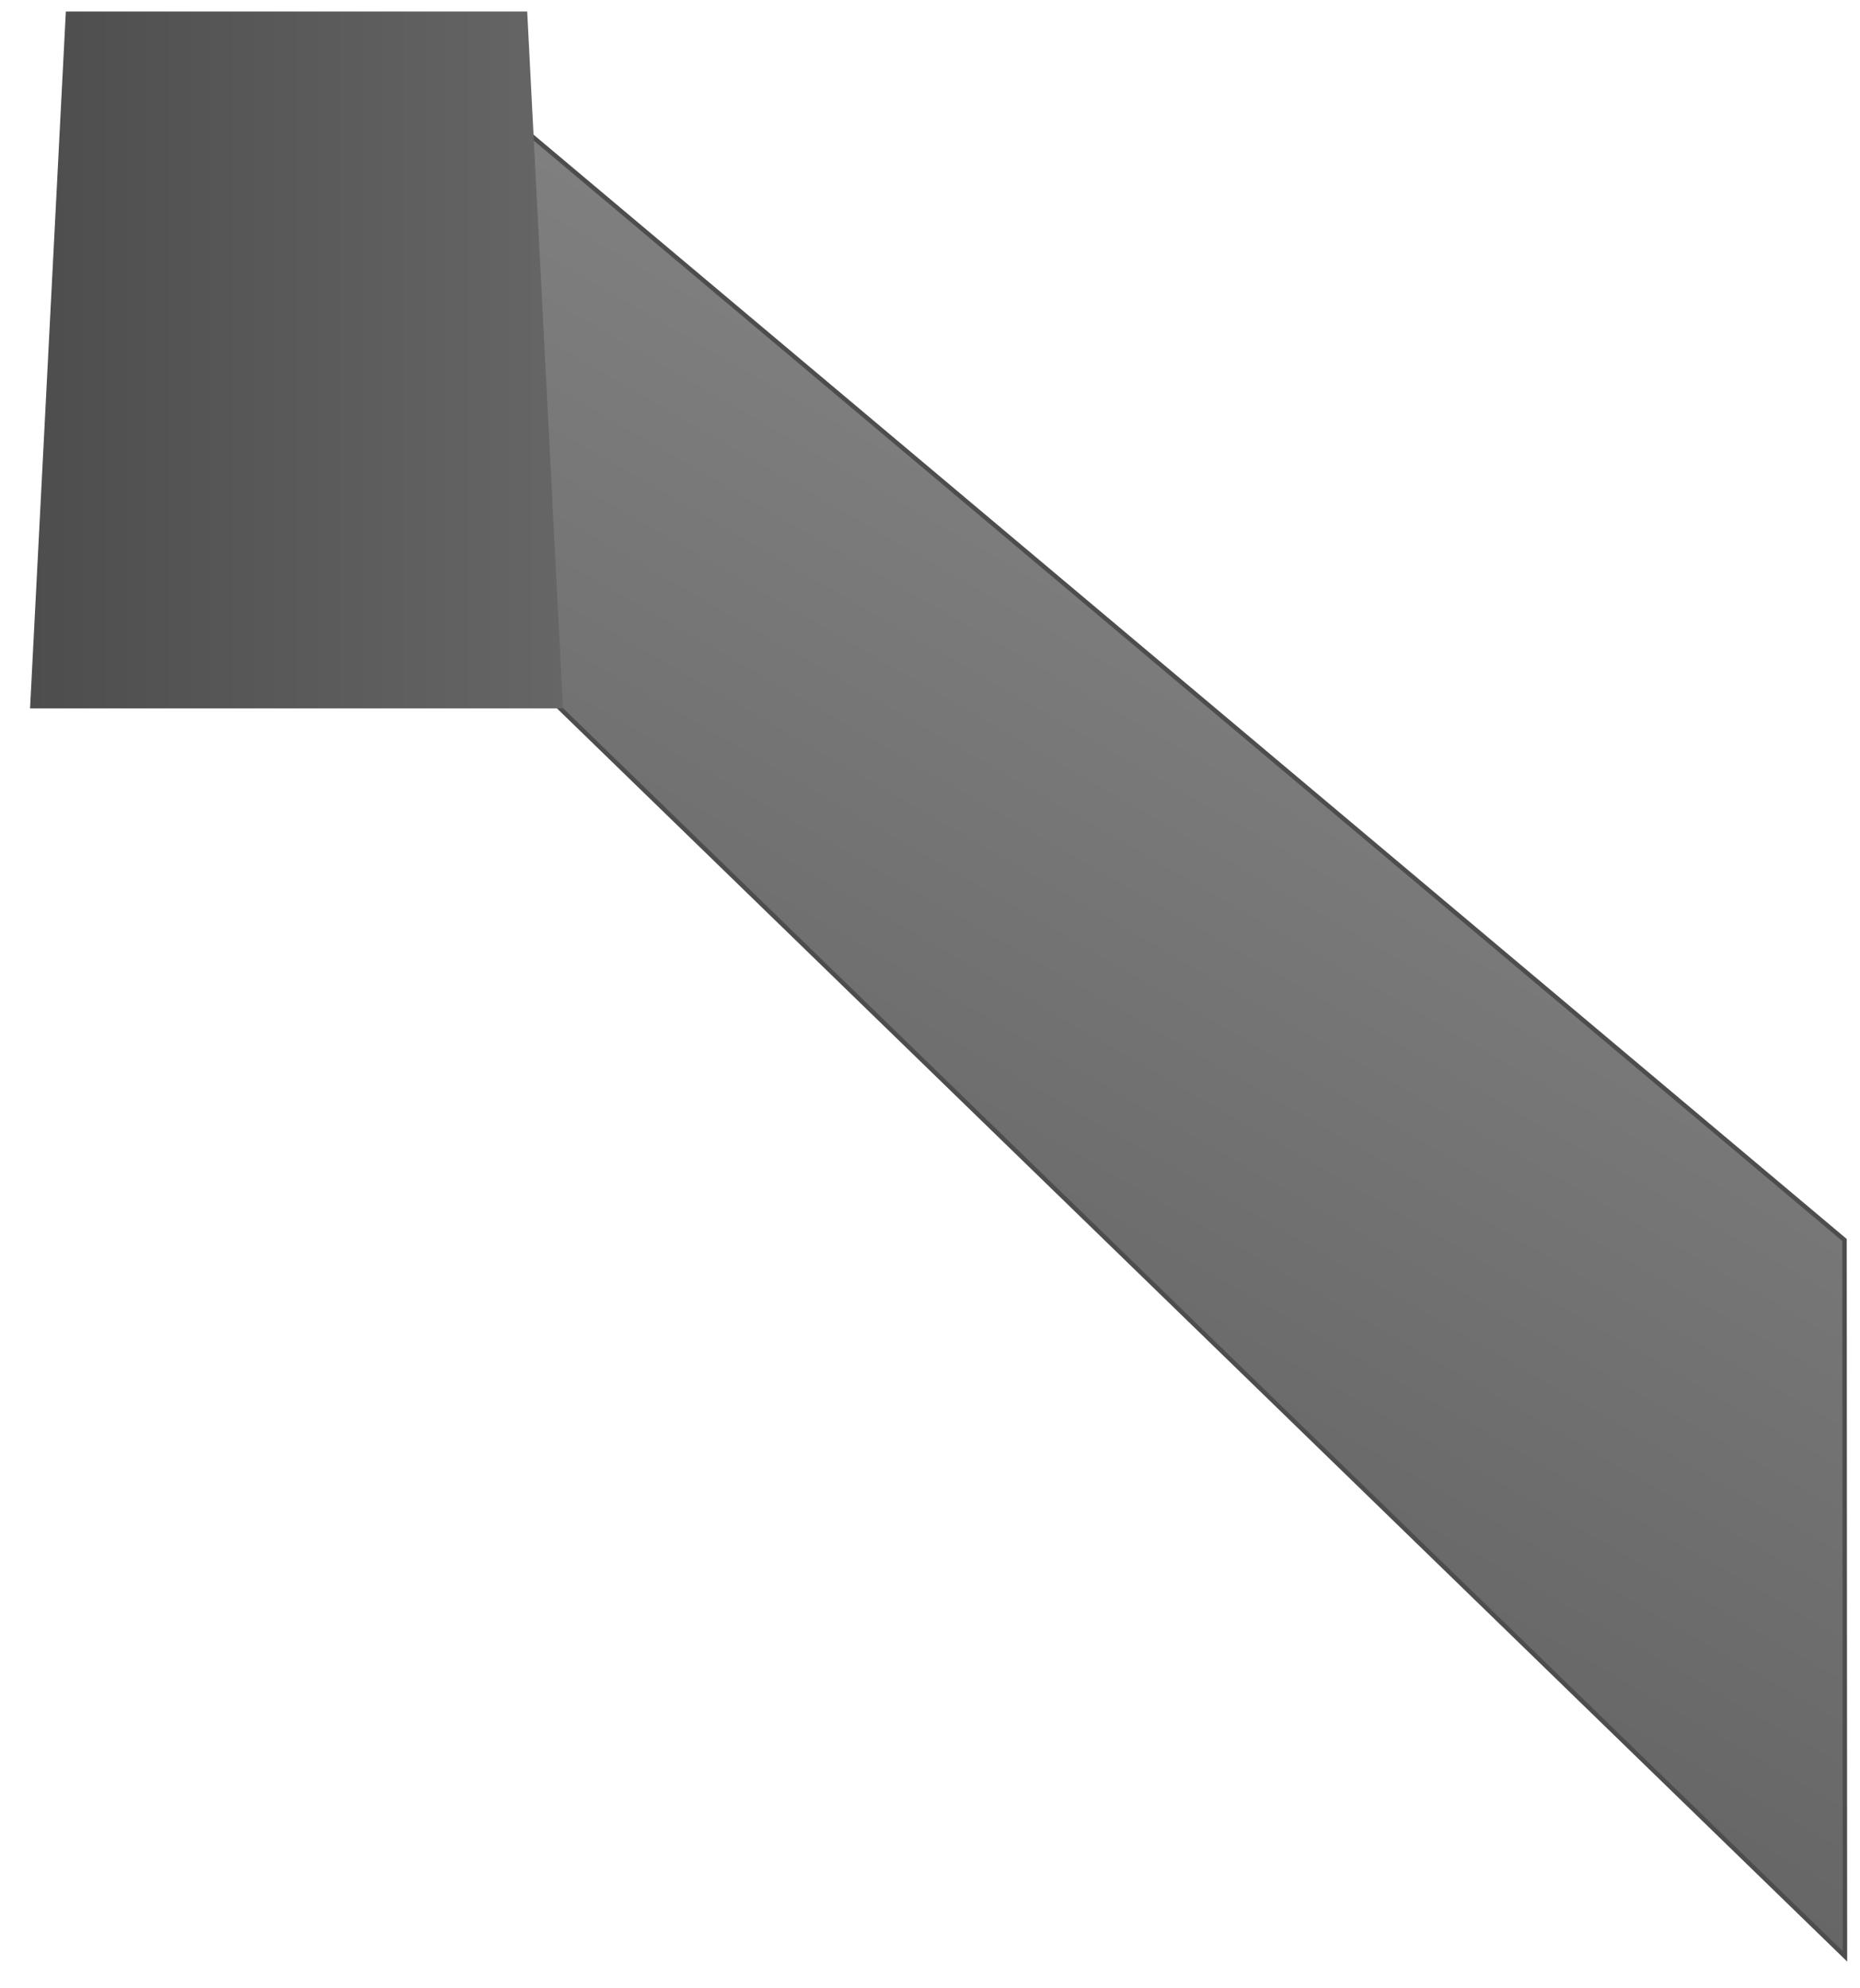 <?xml version="1.0" encoding="UTF-8"?> <!-- Generator: Adobe Illustrator 22.0.1, SVG Export Plug-In . SVG Version: 6.00 Build 0) --> <svg xmlns="http://www.w3.org/2000/svg" xmlns:xlink="http://www.w3.org/1999/xlink" x="0px" y="0px" viewBox="0 0 420.9 449.8" style="enable-background:new 0 0 420.9 449.8;" xml:space="preserve"> <style type="text/css"> .st0{display:none;} .st1{display:inline;} .st2{fill:url(#SVGID_1_);} .st3{opacity:0.85;fill:#161001;} .st4{fill:url(#SVGID_2_);} .st5{fill:url(#SVGID_3_);} .st6{fill:url(#SVGID_4_);} .st7{opacity:0.85;fill:#EDCFA1;} .st8{opacity:0.5;} .st9{opacity:0.2;clip-path:url(#SVGID_6_);} .st10{fill-rule:evenodd;clip-rule:evenodd;fill:#4D4D4D;} .st11{opacity:0.43;} .st12{fill-rule:evenodd;clip-rule:evenodd;fill:url(#SVGID_7_);} .st13{fill-rule:evenodd;clip-rule:evenodd;fill:url(#SVGID_8_);} .st14{fill-rule:evenodd;clip-rule:evenodd;fill:url(#SVGID_9_);} .st15{fill-rule:evenodd;clip-rule:evenodd;fill:url(#SVGID_10_);} .st16{fill-rule:evenodd;clip-rule:evenodd;fill:url(#SVGID_11_);} .st17{fill-rule:evenodd;clip-rule:evenodd;fill:url(#SVGID_12_);} .st18{fill-rule:evenodd;clip-rule:evenodd;fill:url(#SVGID_13_);} .st19{fill-rule:evenodd;clip-rule:evenodd;fill:url(#SVGID_14_);} .st20{fill-rule:evenodd;clip-rule:evenodd;fill:url(#SVGID_15_);} .st21{fill-rule:evenodd;clip-rule:evenodd;fill:url(#SVGID_16_);} .st22{fill-rule:evenodd;clip-rule:evenodd;fill:url(#SVGID_17_);} .st23{fill-rule:evenodd;clip-rule:evenodd;fill:url(#SVGID_18_);} .st24{fill-rule:evenodd;clip-rule:evenodd;fill:url(#SVGID_19_);} .st25{fill-rule:evenodd;clip-rule:evenodd;fill:url(#SVGID_20_);} .st26{fill-rule:evenodd;clip-rule:evenodd;fill:url(#SVGID_21_);} .st27{fill-rule:evenodd;clip-rule:evenodd;fill:url(#SVGID_22_);} .st28{fill-rule:evenodd;clip-rule:evenodd;fill:url(#SVGID_23_);} .st29{fill-rule:evenodd;clip-rule:evenodd;fill:url(#SVGID_24_);} .st30{fill-rule:evenodd;clip-rule:evenodd;fill:url(#SVGID_25_);} .st31{fill-rule:evenodd;clip-rule:evenodd;fill:url(#SVGID_26_);} .st32{fill-rule:evenodd;clip-rule:evenodd;fill:url(#SVGID_27_);} .st33{fill-rule:evenodd;clip-rule:evenodd;fill:url(#SVGID_28_);} .st34{fill-rule:evenodd;clip-rule:evenodd;fill:url(#SVGID_29_);} .st35{fill-rule:evenodd;clip-rule:evenodd;fill:url(#SVGID_30_);} .st36{fill-rule:evenodd;clip-rule:evenodd;fill:url(#SVGID_31_);} .st37{display:none;fill:none;stroke:url(#SVGID_32_);stroke-miterlimit:10;} .st38{display:inline;fill:#999999;} .st39{display:inline;fill:none;stroke:#999999;stroke-width:5;stroke-miterlimit:10;} .st40{display:inline;fill:#666666;} .st41{fill:#808080;} .st42{fill:#666666;} .st43{fill:#999999;} .st44{fill:#333333;} .st45{fill:url(#SVGID_33_);stroke:#4D4D4D;stroke-miterlimit:10;} .st46{fill:url(#SVGID_34_);} </style> <g id="Layer_1" class="st0"> <g class="st1"> <g id="cargo_31_"> <linearGradient id="SVGID_1_" gradientUnits="userSpaceOnUse" x1="-45.328" y1="1110.707" x2="-45.328" y2="866.945"> <stop offset="0" style="stop-color:#9B8950"></stop> <stop offset="0.126" style="stop-color:#A48F4A;stop-opacity:0.948"></stop> <stop offset="0.337" style="stop-color:#BEA039;stop-opacity:0.862"></stop> <stop offset="0.603" style="stop-color:#E7BB1E;stop-opacity:0.752"></stop> <stop offset="0.73" style="stop-color:#FDC90F;stop-opacity:0.7"></stop> <stop offset="0.994" style="stop-color:#EDCFA1"></stop> </linearGradient> <rect x="-401" y="866.9" class="st2" width="711.3" height="243.8"></rect> <path class="st3" d="M92.3,878.7v19l-13.2,35.3c0,0-102.3,0-117.1,0s-20.2,16.9-22.6,22.8s-26.4,66-28.3,71.1 c-1.9,5.1-0.1,15,8.8,15s52.1-0.2,52.1-0.2l10.4-25.8h12.1l-25.2-21.8l7.1-17.5h85.5l-49.7,125.2l-140.4-0.2 c0,0-20.3-2.3-30.2-17.2v-42.8l43-108.8h12.1l-32.1-27.2l11.2-26.9L92.3,878.7z"></path> <linearGradient id="SVGID_2_" gradientUnits="userSpaceOnUse" x1="-111.376" y1="1034.195" x2="126.603" y2="622.004"> <stop offset="0" style="stop-color:#9B8950"></stop> <stop offset="0.126" style="stop-color:#A48F4A"></stop> <stop offset="0.337" style="stop-color:#BEA039"></stop> <stop offset="0.603" style="stop-color:#E7BB1E"></stop> <stop offset="0.73" style="stop-color:#FDC90F"></stop> <stop offset="0.994" style="stop-color:#EDCFA1"></stop> </linearGradient> <polygon class="st4" points="309.5,867 -401,867 -291.1,789.7 416.2,789.2 "></polygon> <linearGradient id="SVGID_3_" gradientUnits="userSpaceOnUse" x1="258.919" y1="1059.317" x2="467.624" y2="850.612"> <stop offset="0" style="stop-color:#9B8950"></stop> <stop offset="0.535" style="stop-color:#9B8950"></stop> <stop offset="0.991" style="stop-color:#EDCFA1"></stop> </linearGradient> <polygon class="st5" points="416.2,1033 310.3,1110.7 310.3,876.9 416.2,799.2 "></polygon> <g> <linearGradient id="SVGID_4_" gradientUnits="userSpaceOnUse" x1="309.561" y1="949.965" x2="416.234" y2="949.965"> <stop offset="0" style="stop-color:#9B8950"></stop> <stop offset="0.126" style="stop-color:#A48F4A"></stop> <stop offset="0.337" style="stop-color:#BEA039"></stop> <stop offset="0.603" style="stop-color:#E7BB1E"></stop> <stop offset="0.73" style="stop-color:#FDC90F"></stop> <stop offset="0.994" style="stop-color:#EDCFA1"></stop> </linearGradient> <path class="st6" d="M405.2,810.8v216.5l-84.7,61.7V872.5L405.2,810.8 M416.2,789.2l-106.7,77.7v243.8l106.7-77.7V789.2 L416.2,789.2z"></path> </g> <path class="st7" d="M350.5,1037.6L350.5,1037.6c-1,0-1.8-0.8-1.8-1.8V894.4c0-1,0.8-1.8,1.8-1.8l0,0c1,0,1.8,0.8,1.8,1.8v141.4 C352.3,1036.8,351.5,1037.6,350.5,1037.6z"></path> <path class="st7" d="M378.4,1017.8L378.4,1017.8c-1,0-1.8-0.8-1.8-1.8V874.6c0-1,0.8-1.8,1.8-1.8l0,0c1,0,1.8,0.8,1.8,1.8V1016 C380.2,1017,379.4,1017.8,378.4,1017.8z"></path> <g class="st8"> <defs> <polygon id="SVGID_5_" class="st8" points="309,866.9 -400.1,866.9 -290.5,789.8 415.4,789.4 "></polygon> </defs> <clipPath id="SVGID_6_"> <use xlink:href="#SVGID_5_" style="overflow:visible;"></use> </clipPath> <g class="st9"> <polygon class="st10" points="-619.6,1047.5 -636.2,1049.4 -214.5,748.8 -197.9,746.9 "></polygon> <polygon class="st10" points="-586.5,1043.7 -603.1,1045.6 -181.4,745.1 -164.9,743.2 "></polygon> <polygon class="st10" points="-553.5,1040 -570,1041.8 -148.3,741.3 -131.8,739.4 "></polygon> <polygon class="st10" points="-520.4,1036.2 -536.9,1038.1 -115.3,737.5 -98.7,735.7 "></polygon> <polygon class="st10" points="-487.3,1032.4 -503.9,1034.3 -82.2,733.8 -65.6,731.9 "></polygon> <polygon class="st10" points="-454.2,1028.7 -470.8,1030.6 -49.1,730 -32.6,728.2 "></polygon> <polygon class="st10" points="-421.2,1024.9 -437.7,1026.8 -16,726.3 0.5,724.4 "></polygon> <polygon class="st10" points="-388.1,1021.2 -404.6,1023.1 17,722.5 33.6,720.6 "></polygon> <polygon class="st10" points="-355,1017.4 -371.6,1019.3 50.1,718.8 66.7,716.9 "></polygon> <polygon class="st10" points="-321.9,1013.7 -338.5,1015.5 83.2,715 99.7,713.1 "></polygon> <polygon class="st10" points="-288.9,1009.9 -305.4,1011.8 116.3,711.3 132.8,709.4 "></polygon> <polygon class="st10" points="-255.8,1006.2 -272.3,1008 149.3,707.5 165.9,705.6 "></polygon> <polygon class="st10" points="-222.7,1002.4 -239.3,1004.3 182.4,703.7 198.9,701.9 "></polygon> <polygon class="st10" points="-189.6,998.6 -206.2,1000.5 215.5,700 232,698.1 "></polygon> <polygon class="st10" points="-156.6,994.9 -173.1,996.8 248.5,696.2 265.1,694.4 "></polygon> <polygon class="st10" points="-123.5,991.1 -140,993 281.6,692.5 298.2,690.6 "></polygon> <polygon class="st10" points="-90.4,987.4 -107,989.3 314.7,688.7 331.2,686.8 "></polygon> <polygon class="st10" points="-57.4,983.6 -73.9,985.5 347.8,685 364.3,683.1 "></polygon> <polygon class="st10" points="-25,979.9 -41.5,981.8 380.2,681.3 396.7,679.4 "></polygon> <polygon class="st10" points="7.5,976.3 -9.1,978.1 412.6,677.6 429.1,675.7 "></polygon> <polygon class="st10" points="39.9,972.6 23.3,974.5 445,673.9 461.5,672.1 "></polygon> <polygon class="st10" points="72.3,968.9 55.7,970.8 477.4,670.3 493.9,668.4 "></polygon> <polygon class="st10" points="104.7,965.2 88.1,967.1 509.8,666.6 526.3,664.7 "></polygon> <polygon class="st10" points="137.1,961.5 120.5,963.4 542.2,662.9 558.7,661 "></polygon> <polygon class="st10" points="169.5,957.9 152.9,959.7 574.6,659.2 591.1,657.3 "></polygon> </g> </g> </g> <g class="st11"> <linearGradient id="SVGID_7_" gradientUnits="userSpaceOnUse" x1="-386.457" y1="990.048" x2="-372.395" y2="990.048"> <stop offset="0" style="stop-color:#9B8950;stop-opacity:0.6"></stop> <stop offset="0.143" style="stop-color:#A49159;stop-opacity:0.541"></stop> <stop offset="0.38" style="stop-color:#BEA772;stop-opacity:0.442"></stop> <stop offset="0.681" style="stop-color:#E7CA9B;stop-opacity:0.317"></stop> <stop offset="0.721" style="stop-color:#EDCFA1;stop-opacity:0.3"></stop> <stop offset="0.994" style="stop-color:#9B8950;stop-opacity:0"></stop> </linearGradient> <rect x="-386.5" y="879" class="st12" width="14.1" height="222.1"></rect> <linearGradient id="SVGID_8_" gradientUnits="userSpaceOnUse" x1="-358.347" y1="990.048" x2="-344.285" y2="990.048"> <stop offset="0" style="stop-color:#9B8950;stop-opacity:0.6"></stop> <stop offset="0.143" style="stop-color:#A49159;stop-opacity:0.541"></stop> <stop offset="0.38" style="stop-color:#BEA772;stop-opacity:0.442"></stop> <stop offset="0.681" style="stop-color:#E7CA9B;stop-opacity:0.317"></stop> <stop offset="0.721" style="stop-color:#EDCFA1;stop-opacity:0.3"></stop> <stop offset="0.994" style="stop-color:#9B8950;stop-opacity:0"></stop> </linearGradient> <rect x="-358.3" y="879" class="st13" width="14.1" height="222.1"></rect> <linearGradient id="SVGID_9_" gradientUnits="userSpaceOnUse" x1="-330.238" y1="990.048" x2="-316.176" y2="990.048"> <stop offset="0" style="stop-color:#9B8950;stop-opacity:0.6"></stop> <stop offset="0.143" style="stop-color:#A49159;stop-opacity:0.541"></stop> <stop offset="0.38" style="stop-color:#BEA772;stop-opacity:0.442"></stop> <stop offset="0.681" style="stop-color:#E7CA9B;stop-opacity:0.317"></stop> <stop offset="0.721" style="stop-color:#EDCFA1;stop-opacity:0.3"></stop> <stop offset="0.994" style="stop-color:#9B8950;stop-opacity:0"></stop> </linearGradient> <rect x="-330.2" y="879" class="st14" width="14.1" height="222.1"></rect> <linearGradient id="SVGID_10_" gradientUnits="userSpaceOnUse" x1="-302.129" y1="990.048" x2="-288.067" y2="990.048"> <stop offset="0" style="stop-color:#9B8950;stop-opacity:0.6"></stop> <stop offset="0.143" style="stop-color:#A49159;stop-opacity:0.541"></stop> <stop offset="0.38" style="stop-color:#BEA772;stop-opacity:0.442"></stop> <stop offset="0.681" style="stop-color:#E7CA9B;stop-opacity:0.317"></stop> <stop offset="0.721" style="stop-color:#EDCFA1;stop-opacity:0.3"></stop> <stop offset="0.994" style="stop-color:#9B8950;stop-opacity:0"></stop> </linearGradient> <rect x="-302.1" y="879" class="st15" width="14.1" height="222.1"></rect> <linearGradient id="SVGID_11_" gradientUnits="userSpaceOnUse" x1="-274.019" y1="990.048" x2="-259.957" y2="990.048"> <stop offset="0" style="stop-color:#9B8950;stop-opacity:0.6"></stop> <stop offset="0.143" style="stop-color:#A49159;stop-opacity:0.541"></stop> <stop offset="0.38" style="stop-color:#BEA772;stop-opacity:0.442"></stop> <stop offset="0.681" style="stop-color:#E7CA9B;stop-opacity:0.317"></stop> <stop offset="0.721" style="stop-color:#EDCFA1;stop-opacity:0.3"></stop> <stop offset="0.994" style="stop-color:#9B8950;stop-opacity:0"></stop> </linearGradient> <rect x="-274" y="879" class="st16" width="14.1" height="222.1"></rect> <linearGradient id="SVGID_12_" gradientUnits="userSpaceOnUse" x1="-245.91" y1="990.048" x2="-231.848" y2="990.048"> <stop offset="0" style="stop-color:#9B8950;stop-opacity:0.6"></stop> <stop offset="0.143" style="stop-color:#A49159;stop-opacity:0.541"></stop> <stop offset="0.38" style="stop-color:#BEA772;stop-opacity:0.442"></stop> <stop offset="0.681" style="stop-color:#E7CA9B;stop-opacity:0.317"></stop> <stop offset="0.721" style="stop-color:#EDCFA1;stop-opacity:0.3"></stop> <stop offset="0.994" style="stop-color:#9B8950;stop-opacity:0"></stop> </linearGradient> <rect x="-245.9" y="879" class="st17" width="14.1" height="222.1"></rect> <linearGradient id="SVGID_13_" gradientUnits="userSpaceOnUse" x1="-217.801" y1="990.048" x2="-203.739" y2="990.048"> <stop offset="0" style="stop-color:#9B8950;stop-opacity:0.6"></stop> <stop offset="0.143" style="stop-color:#A49159;stop-opacity:0.541"></stop> <stop offset="0.38" style="stop-color:#BEA772;stop-opacity:0.442"></stop> <stop offset="0.681" style="stop-color:#E7CA9B;stop-opacity:0.317"></stop> <stop offset="0.721" style="stop-color:#EDCFA1;stop-opacity:0.3"></stop> <stop offset="0.994" style="stop-color:#9B8950;stop-opacity:0"></stop> </linearGradient> <rect x="-217.8" y="879" class="st18" width="14.1" height="222.1"></rect> <linearGradient id="SVGID_14_" gradientUnits="userSpaceOnUse" x1="-189.691" y1="990.048" x2="-175.63" y2="990.048"> <stop offset="0" style="stop-color:#9B8950;stop-opacity:0.6"></stop> <stop offset="0.143" style="stop-color:#A49159;stop-opacity:0.541"></stop> <stop offset="0.38" style="stop-color:#BEA772;stop-opacity:0.442"></stop> <stop offset="0.681" style="stop-color:#E7CA9B;stop-opacity:0.317"></stop> <stop offset="0.721" style="stop-color:#EDCFA1;stop-opacity:0.3"></stop> <stop offset="0.994" style="stop-color:#9B8950;stop-opacity:0"></stop> </linearGradient> <rect x="-189.7" y="879" class="st19" width="14.1" height="222.1"></rect> <linearGradient id="SVGID_15_" gradientUnits="userSpaceOnUse" x1="-161.582" y1="990.048" x2="-147.52" y2="990.048"> <stop offset="0" style="stop-color:#9B8950;stop-opacity:0.6"></stop> <stop offset="0.143" style="stop-color:#A49159;stop-opacity:0.541"></stop> <stop offset="0.38" style="stop-color:#BEA772;stop-opacity:0.442"></stop> <stop offset="0.681" style="stop-color:#E7CA9B;stop-opacity:0.317"></stop> <stop offset="0.721" style="stop-color:#EDCFA1;stop-opacity:0.3"></stop> <stop offset="0.994" style="stop-color:#9B8950;stop-opacity:0"></stop> </linearGradient> <rect x="-161.6" y="879" class="st20" width="14.1" height="222.1"></rect> <linearGradient id="SVGID_16_" gradientUnits="userSpaceOnUse" x1="-133.473" y1="990.048" x2="-119.411" y2="990.048"> <stop offset="0" style="stop-color:#9B8950;stop-opacity:0.6"></stop> <stop offset="0.143" style="stop-color:#A49159;stop-opacity:0.541"></stop> <stop offset="0.38" style="stop-color:#BEA772;stop-opacity:0.442"></stop> <stop offset="0.681" style="stop-color:#E7CA9B;stop-opacity:0.317"></stop> <stop offset="0.721" style="stop-color:#EDCFA1;stop-opacity:0.3"></stop> <stop offset="0.994" style="stop-color:#9B8950;stop-opacity:0"></stop> </linearGradient> <rect x="-133.5" y="879" class="st21" width="14.1" height="222.1"></rect> <linearGradient id="SVGID_17_" gradientUnits="userSpaceOnUse" x1="-105.363" y1="990.048" x2="-91.302" y2="990.048"> <stop offset="0" style="stop-color:#9B8950;stop-opacity:0.6"></stop> <stop offset="0.143" style="stop-color:#A49159;stop-opacity:0.541"></stop> <stop offset="0.38" style="stop-color:#BEA772;stop-opacity:0.442"></stop> <stop offset="0.681" style="stop-color:#E7CA9B;stop-opacity:0.317"></stop> <stop offset="0.721" style="stop-color:#EDCFA1;stop-opacity:0.3"></stop> <stop offset="0.994" style="stop-color:#9B8950;stop-opacity:0"></stop> </linearGradient> <rect x="-105.4" y="879" class="st22" width="14.1" height="222.1"></rect> <linearGradient id="SVGID_18_" gradientUnits="userSpaceOnUse" x1="-77.254" y1="990.048" x2="-63.192" y2="990.048"> <stop offset="0" style="stop-color:#9B8950;stop-opacity:0.6"></stop> <stop offset="0.143" style="stop-color:#A49159;stop-opacity:0.541"></stop> <stop offset="0.38" style="stop-color:#BEA772;stop-opacity:0.442"></stop> <stop offset="0.681" style="stop-color:#E7CA9B;stop-opacity:0.317"></stop> <stop offset="0.721" style="stop-color:#EDCFA1;stop-opacity:0.3"></stop> <stop offset="0.994" style="stop-color:#9B8950;stop-opacity:0"></stop> </linearGradient> <rect x="-77.3" y="879" class="st23" width="14.1" height="222.1"></rect> <linearGradient id="SVGID_19_" gradientUnits="userSpaceOnUse" x1="-49.145" y1="990.048" x2="-35.083" y2="990.048"> <stop offset="0" style="stop-color:#9B8950;stop-opacity:0.6"></stop> <stop offset="0.143" style="stop-color:#A49159;stop-opacity:0.541"></stop> <stop offset="0.38" style="stop-color:#BEA772;stop-opacity:0.442"></stop> <stop offset="0.681" style="stop-color:#E7CA9B;stop-opacity:0.317"></stop> <stop offset="0.721" style="stop-color:#EDCFA1;stop-opacity:0.3"></stop> <stop offset="0.994" style="stop-color:#9B8950;stop-opacity:0"></stop> </linearGradient> <rect x="-49.1" y="879" class="st24" width="14.1" height="222.1"></rect> <linearGradient id="SVGID_20_" gradientUnits="userSpaceOnUse" x1="-21.035" y1="990.048" x2="-6.973" y2="990.048"> <stop offset="0" style="stop-color:#9B8950;stop-opacity:0.6"></stop> <stop offset="0.143" style="stop-color:#A49159;stop-opacity:0.541"></stop> <stop offset="0.38" style="stop-color:#BEA772;stop-opacity:0.442"></stop> <stop offset="0.681" style="stop-color:#E7CA9B;stop-opacity:0.317"></stop> <stop offset="0.721" style="stop-color:#EDCFA1;stop-opacity:0.3"></stop> <stop offset="0.994" style="stop-color:#9B8950;stop-opacity:0"></stop> </linearGradient> <rect x="-21" y="879" class="st25" width="14.1" height="222.1"></rect> <linearGradient id="SVGID_21_" gradientUnits="userSpaceOnUse" x1="7.074" y1="990.048" x2="21.136" y2="990.048"> <stop offset="0" style="stop-color:#9B8950;stop-opacity:0.6"></stop> <stop offset="0.143" style="stop-color:#A49159;stop-opacity:0.541"></stop> <stop offset="0.38" style="stop-color:#BEA772;stop-opacity:0.442"></stop> <stop offset="0.681" style="stop-color:#E7CA9B;stop-opacity:0.317"></stop> <stop offset="0.721" style="stop-color:#EDCFA1;stop-opacity:0.3"></stop> <stop offset="0.994" style="stop-color:#9B8950;stop-opacity:0"></stop> </linearGradient> <rect x="7.1" y="879" class="st26" width="14.1" height="222.1"></rect> <linearGradient id="SVGID_22_" gradientUnits="userSpaceOnUse" x1="35.183" y1="990.048" x2="49.245" y2="990.048"> <stop offset="0" style="stop-color:#9B8950;stop-opacity:0.6"></stop> <stop offset="0.143" style="stop-color:#A49159;stop-opacity:0.541"></stop> <stop offset="0.38" style="stop-color:#BEA772;stop-opacity:0.442"></stop> <stop offset="0.681" style="stop-color:#E7CA9B;stop-opacity:0.317"></stop> <stop offset="0.721" style="stop-color:#EDCFA1;stop-opacity:0.3"></stop> <stop offset="0.994" style="stop-color:#9B8950;stop-opacity:0"></stop> </linearGradient> <rect x="35.2" y="879" class="st27" width="14.1" height="222.1"></rect> <linearGradient id="SVGID_23_" gradientUnits="userSpaceOnUse" x1="63.293" y1="990.048" x2="77.354" y2="990.048"> <stop offset="0" style="stop-color:#9B8950;stop-opacity:0.6"></stop> <stop offset="0.143" style="stop-color:#A49159;stop-opacity:0.541"></stop> <stop offset="0.38" style="stop-color:#BEA772;stop-opacity:0.442"></stop> <stop offset="0.681" style="stop-color:#E7CA9B;stop-opacity:0.317"></stop> <stop offset="0.721" style="stop-color:#EDCFA1;stop-opacity:0.3"></stop> <stop offset="0.994" style="stop-color:#9B8950;stop-opacity:0"></stop> </linearGradient> <rect x="63.3" y="879" class="st28" width="14.1" height="222.1"></rect> <linearGradient id="SVGID_24_" gradientUnits="userSpaceOnUse" x1="91.402" y1="990.048" x2="105.464" y2="990.048"> <stop offset="0" style="stop-color:#9B8950;stop-opacity:0.6"></stop> <stop offset="0.143" style="stop-color:#A49159;stop-opacity:0.541"></stop> <stop offset="0.38" style="stop-color:#BEA772;stop-opacity:0.442"></stop> <stop offset="0.681" style="stop-color:#E7CA9B;stop-opacity:0.317"></stop> <stop offset="0.721" style="stop-color:#EDCFA1;stop-opacity:0.3"></stop> <stop offset="0.994" style="stop-color:#9B8950;stop-opacity:0"></stop> </linearGradient> <rect x="91.4" y="879" class="st29" width="14.1" height="222.1"></rect> <linearGradient id="SVGID_25_" gradientUnits="userSpaceOnUse" x1="118.941" y1="990.048" x2="133.003" y2="990.048"> <stop offset="0" style="stop-color:#9B8950;stop-opacity:0.6"></stop> <stop offset="0.143" style="stop-color:#A49159;stop-opacity:0.541"></stop> <stop offset="0.38" style="stop-color:#BEA772;stop-opacity:0.442"></stop> <stop offset="0.681" style="stop-color:#E7CA9B;stop-opacity:0.317"></stop> <stop offset="0.721" style="stop-color:#EDCFA1;stop-opacity:0.3"></stop> <stop offset="0.994" style="stop-color:#9B8950;stop-opacity:0"></stop> </linearGradient> <rect x="118.9" y="879" class="st30" width="14.1" height="222.1"></rect> <linearGradient id="SVGID_26_" gradientUnits="userSpaceOnUse" x1="146.481" y1="990.048" x2="160.543" y2="990.048"> <stop offset="0" style="stop-color:#9B8950;stop-opacity:0.6"></stop> <stop offset="0.143" style="stop-color:#A49159;stop-opacity:0.541"></stop> <stop offset="0.38" style="stop-color:#BEA772;stop-opacity:0.442"></stop> <stop offset="0.681" style="stop-color:#E7CA9B;stop-opacity:0.317"></stop> <stop offset="0.721" style="stop-color:#EDCFA1;stop-opacity:0.3"></stop> <stop offset="0.994" style="stop-color:#9B8950;stop-opacity:0"></stop> </linearGradient> <rect x="146.5" y="879" class="st31" width="14.1" height="222.1"></rect> <linearGradient id="SVGID_27_" gradientUnits="userSpaceOnUse" x1="174.02" y1="990.048" x2="188.082" y2="990.048"> <stop offset="0" style="stop-color:#9B8950;stop-opacity:0.6"></stop> <stop offset="0.143" style="stop-color:#A49159;stop-opacity:0.541"></stop> <stop offset="0.38" style="stop-color:#BEA772;stop-opacity:0.442"></stop> <stop offset="0.681" style="stop-color:#E7CA9B;stop-opacity:0.317"></stop> <stop offset="0.721" style="stop-color:#EDCFA1;stop-opacity:0.3"></stop> <stop offset="0.994" style="stop-color:#9B8950;stop-opacity:0"></stop> </linearGradient> <rect x="174" y="879" class="st32" width="14.1" height="222.1"></rect> <linearGradient id="SVGID_28_" gradientUnits="userSpaceOnUse" x1="201.56" y1="990.048" x2="215.622" y2="990.048"> <stop offset="0" style="stop-color:#9B8950;stop-opacity:0.6"></stop> <stop offset="0.143" style="stop-color:#A49159;stop-opacity:0.541"></stop> <stop offset="0.38" style="stop-color:#BEA772;stop-opacity:0.442"></stop> <stop offset="0.681" style="stop-color:#E7CA9B;stop-opacity:0.317"></stop> <stop offset="0.721" style="stop-color:#EDCFA1;stop-opacity:0.3"></stop> <stop offset="0.994" style="stop-color:#9B8950;stop-opacity:0"></stop> </linearGradient> <rect x="201.6" y="879" class="st33" width="14.1" height="222.1"></rect> <linearGradient id="SVGID_29_" gradientUnits="userSpaceOnUse" x1="229.099" y1="990.048" x2="243.161" y2="990.048"> <stop offset="0" style="stop-color:#9B8950;stop-opacity:0.6"></stop> <stop offset="0.143" style="stop-color:#A49159;stop-opacity:0.541"></stop> <stop offset="0.38" style="stop-color:#BEA772;stop-opacity:0.442"></stop> <stop offset="0.681" style="stop-color:#E7CA9B;stop-opacity:0.317"></stop> <stop offset="0.721" style="stop-color:#EDCFA1;stop-opacity:0.3"></stop> <stop offset="0.994" style="stop-color:#9B8950;stop-opacity:0"></stop> </linearGradient> <rect x="229.1" y="879" class="st34" width="14.1" height="222.1"></rect> <linearGradient id="SVGID_30_" gradientUnits="userSpaceOnUse" x1="256.639" y1="990.048" x2="270.7" y2="990.048"> <stop offset="0" style="stop-color:#9B8950;stop-opacity:0.6"></stop> <stop offset="0.143" style="stop-color:#A49159;stop-opacity:0.541"></stop> <stop offset="0.38" style="stop-color:#BEA772;stop-opacity:0.442"></stop> <stop offset="0.681" style="stop-color:#E7CA9B;stop-opacity:0.317"></stop> <stop offset="0.721" style="stop-color:#EDCFA1;stop-opacity:0.3"></stop> <stop offset="0.994" style="stop-color:#9B8950;stop-opacity:0"></stop> </linearGradient> <rect x="256.6" y="879" class="st35" width="14.1" height="222.1"></rect> <linearGradient id="SVGID_31_" gradientUnits="userSpaceOnUse" x1="284.178" y1="990.048" x2="298.24" y2="990.048"> <stop offset="0" style="stop-color:#9B8950;stop-opacity:0.6"></stop> <stop offset="0.143" style="stop-color:#A49159;stop-opacity:0.541"></stop> <stop offset="0.38" style="stop-color:#BEA772;stop-opacity:0.442"></stop> <stop offset="0.681" style="stop-color:#E7CA9B;stop-opacity:0.317"></stop> <stop offset="0.721" style="stop-color:#EDCFA1;stop-opacity:0.3"></stop> <stop offset="0.994" style="stop-color:#9B8950;stop-opacity:0"></stop> </linearGradient> <rect x="284.2" y="879" class="st36" width="14.1" height="222.1"></rect> </g> <linearGradient id="SVGID_32_" gradientUnits="userSpaceOnUse" x1="-401.464" y1="993.826" x2="310.057" y2="993.826"> <stop offset="0" style="stop-color:#9B8950"></stop> <stop offset="0.126" style="stop-color:#A48F4A"></stop> <stop offset="0.337" style="stop-color:#BEA039"></stop> <stop offset="0.603" style="stop-color:#E7BB1E"></stop> <stop offset="0.73" style="stop-color:#FDC90F"></stop> <stop offset="0.994" style="stop-color:#EDCFA1"></stop> </linearGradient> <rect x="-401" y="876.9" class="st37" width="710.5" height="233.8"></rect> </g> <polygon class="st38" points="-392.6,865.4 -398.4,865.2 -162,531.2 -158.1,534.3 -284.8,788.8 -289.8,788.7 -168.1,546.3 "></polygon> <line class="st39" x1="179.8" y1="528.6" x2="311.7" y2="865.7"></line> <polygon class="st38" points="413.3,791.6 184.1,525.5 187.4,521.8 417.6,788.3 "></polygon> <rect x="4.2" y="5.4" class="st40" width="7.1" height="289.2"></rect> <g class="st1"> <polygon class="st41" points="31.1,300 -16.5,300 -24.7,236.1 39.3,236.1 "></polygon> <path class="st41" d="M6.8,352.1c-11.8,0-21.5-9.6-21.5-21.5c0-4,3.2-7.2,7.2-7.2c4,0,7.2,3.2,7.2,7.2c0,3.9,3.2,7.2,7.2,7.2 s7.2-3.2,7.2-7.2c0-3.1-2-5.8-4.9-6.8c-5.6-1.9-9.4-7.4-9.4-13.7v-15.4c0-4,3.2-7.2,7.2-7.2c4,0,7.2,3.2,7.2,7.2v15.4 c8.4,3,14.3,11.2,14.3,20.5C28.3,342.4,18.7,352.1,6.8,352.1z"></path> </g> <g class="st1"> <rect x="3.4" y="335.4" class="st42" width="7.1" height="189.2"></rect> <rect x="-167" y="491.9" class="st42" width="348.7" height="44.8"></rect> <polygon class="st43" points="181.7,492 -167.1,492 -154.1,483 194.7,483 "></polygon> <polygon class="st44" points="194.7,483 181.6,491.8 181.6,536.6 195.1,527.6 "></polygon> </g> </g> <g id="Layer_2"> <linearGradient id="SVGID_33_" gradientUnits="userSpaceOnUse" x1="193.191" y1="313.206" x2="300.889" y2="126.666"> <stop offset="0" style="stop-color:#666666"></stop> <stop offset="1" style="stop-color:#808080"></stop> </linearGradient> <polygon class="st45" points="417.5,442.7 34.3,70.5 88.6,4.1 417.4,280.6 "></polygon> <linearGradient id="SVGID_34_" gradientUnits="userSpaceOnUse" x1="6.816" y1="81.438" x2="127.419" y2="81.438"> <stop offset="0" style="stop-color:#4D4D4D"></stop> <stop offset="1" style="stop-color:#666666"></stop> </linearGradient> <polygon class="st46" points="127.4,160.3 6.8,160.3 14.9,2.6 119.3,2.6 "></polygon> </g> </svg> 
